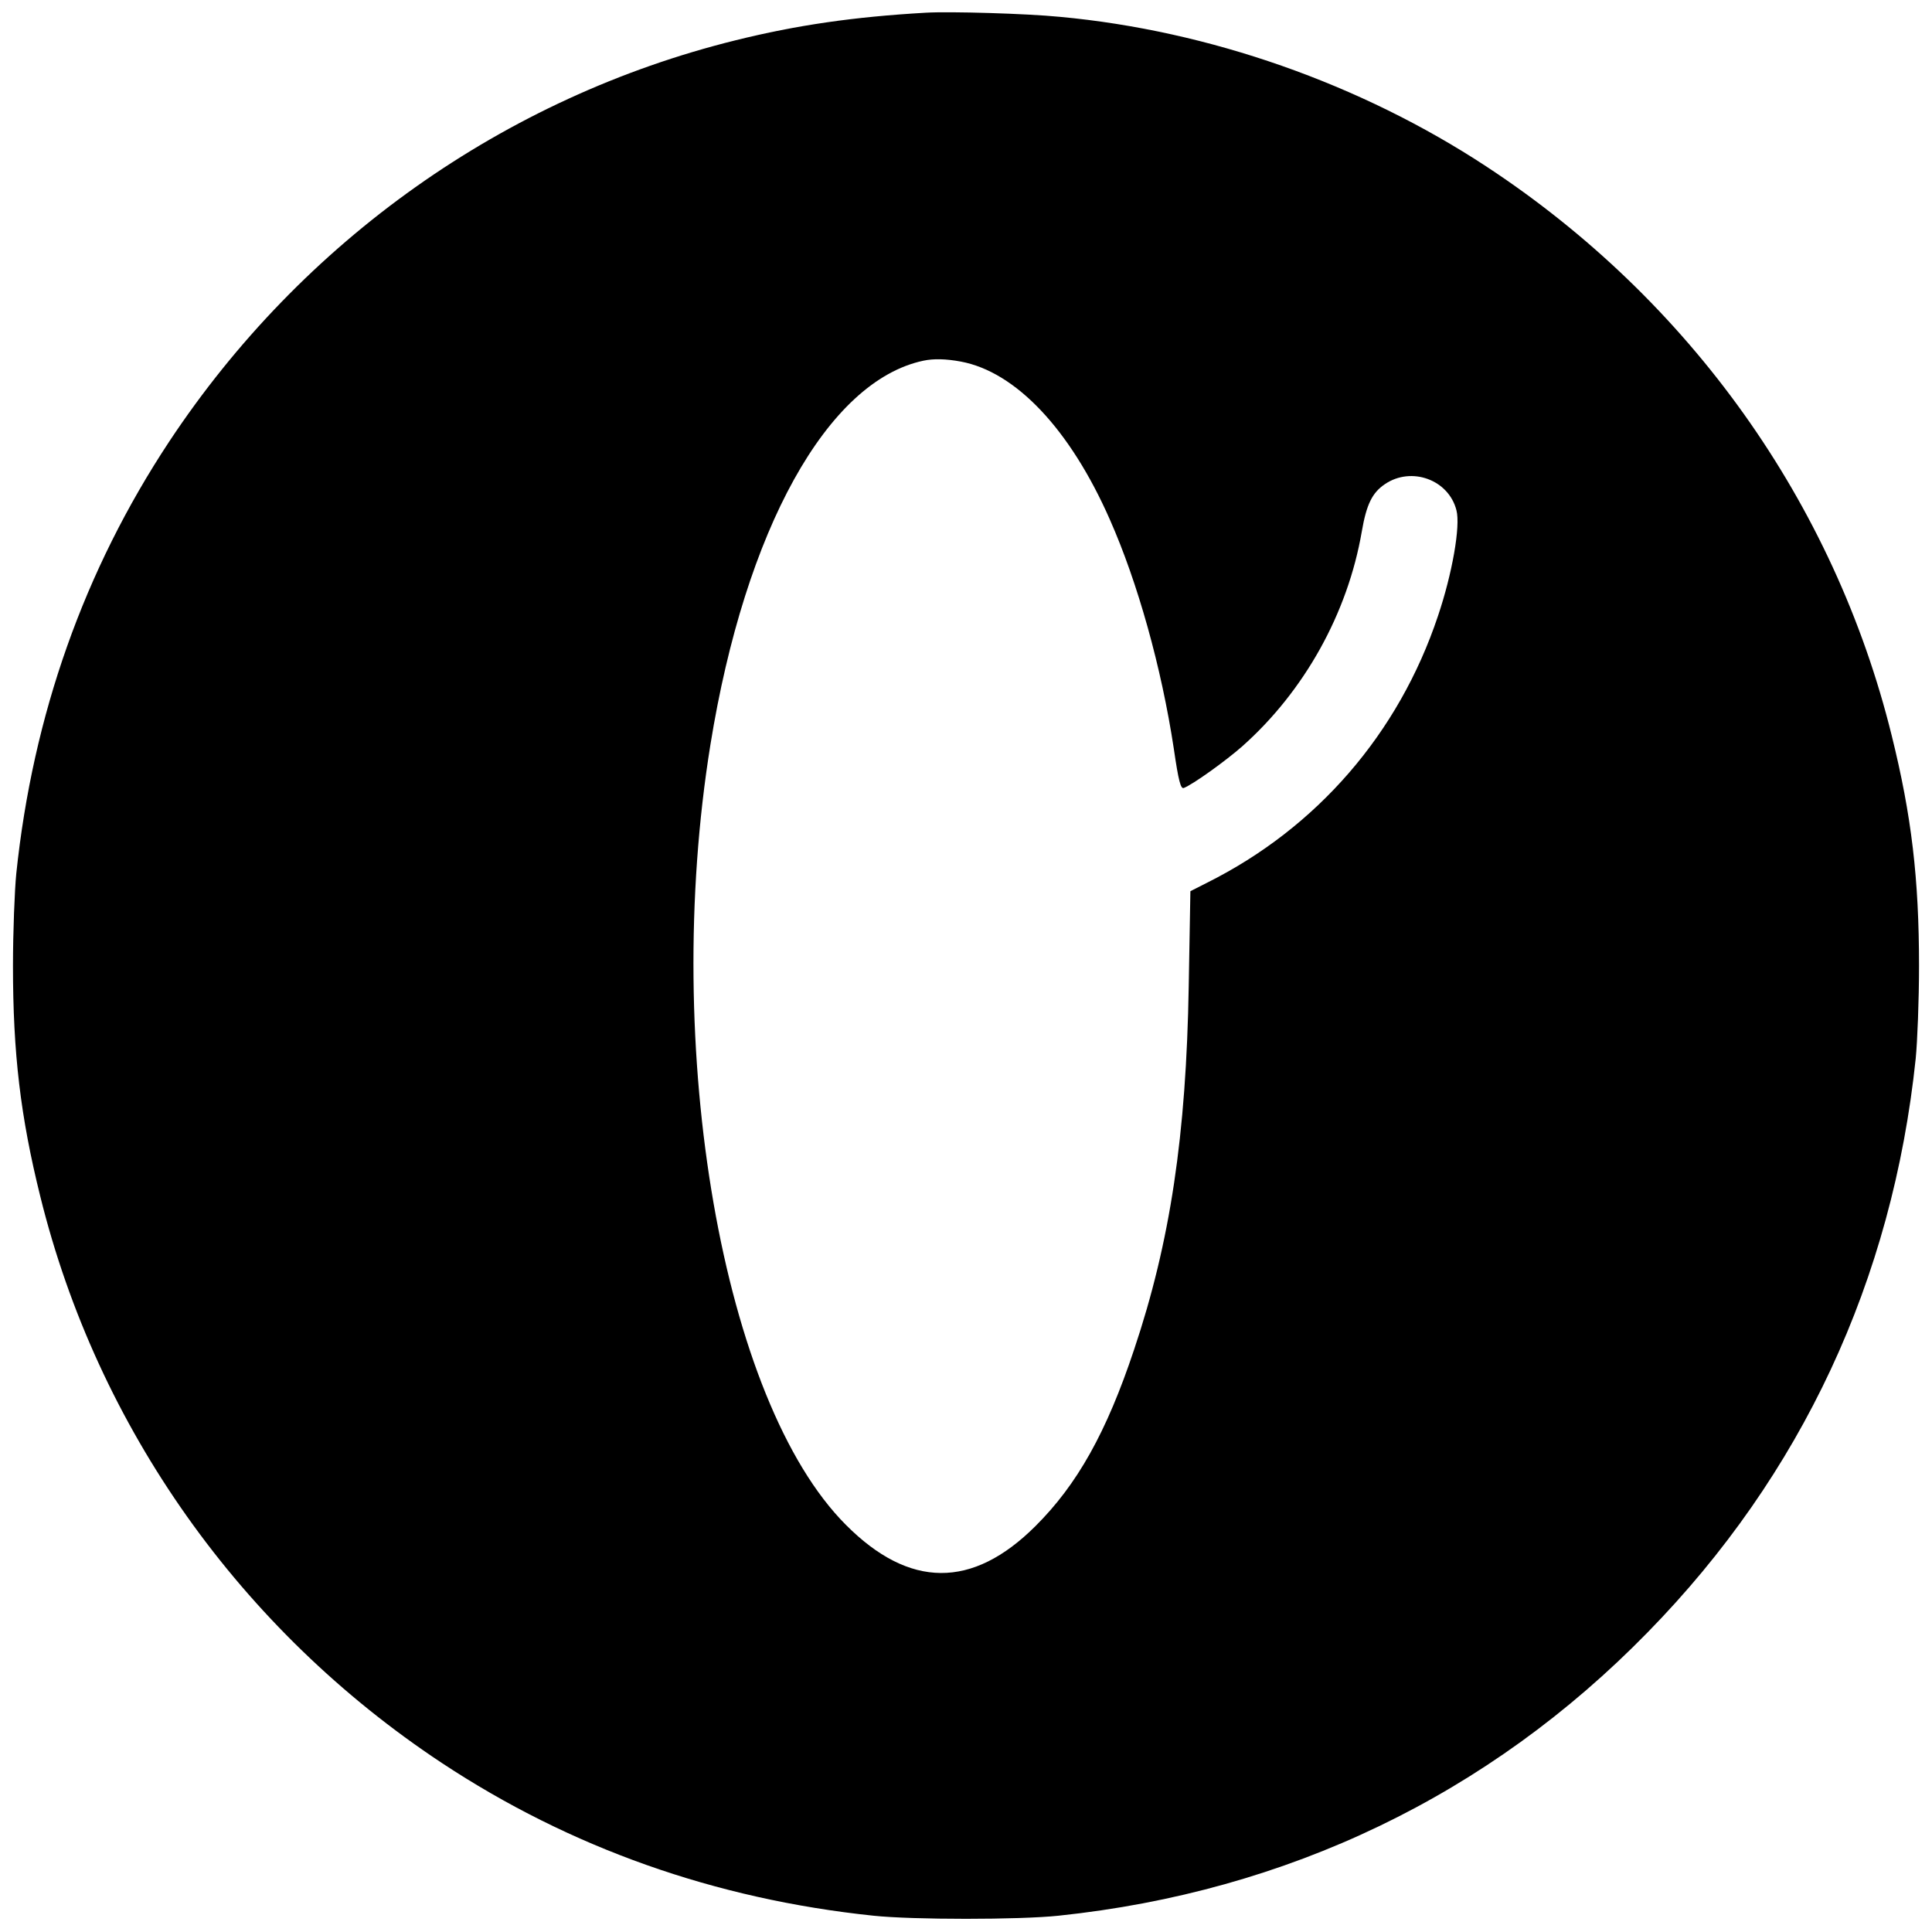 <?xml version="1.0" standalone="no"?>
<!DOCTYPE svg PUBLIC "-//W3C//DTD SVG 20010904//EN"
 "http://www.w3.org/TR/2001/REC-SVG-20010904/DTD/svg10.dtd">
<svg version="1.0" xmlns="http://www.w3.org/2000/svg"
 width="700pt" height="700pt" viewBox="0 0 700 700"
 preserveAspectRatio="xMidYMid meet">
<g transform="translate(0,700) scale(0.1,-0.1)"
fill="#000000" stroke="none">
<path d="M3355 6954 c-262 -15 -468 -45 -690 -100 -837 -207 -1570 -726 -2052
-1454 -308 -466 -494 -991 -554 -1565 -6 -60 -12 -211 -12 -335 0 -316 27
-545 99 -835 207 -838 726 -1570 1454 -2052 466 -308 991 -494 1565 -554 142
-15 528 -15 670 0 830 87 1559 437 2135 1027 558 570 887 1276 971 2079 6 61
12 211 12 335 0 316 -27 545 -99 835 -208 843 -731 1577 -1469 2062 -455 299
-1004 492 -1545 542 -122 12 -398 20 -485 15z m126 -1264 c199 -37 396 -245
540 -572 101 -228 187 -535 232 -831 17 -117 25 -146 36 -142 32 12 152 98
212 151 225 200 382 482 433 778 17 99 38 141 84 172 96 65 231 16 259 -95 15
-57 -15 -229 -67 -383 -142 -425 -438 -767 -836 -966 l-61 -31 -6 -343 c-9
-541 -67 -928 -198 -1318 -100 -300 -206 -489 -358 -640 -228 -227 -456 -226
-686 5 -447 447 -669 1723 -491 2827 126 780 424 1317 771 1391 37 8 82 7 136
-3z"/>
</g>
</svg>
